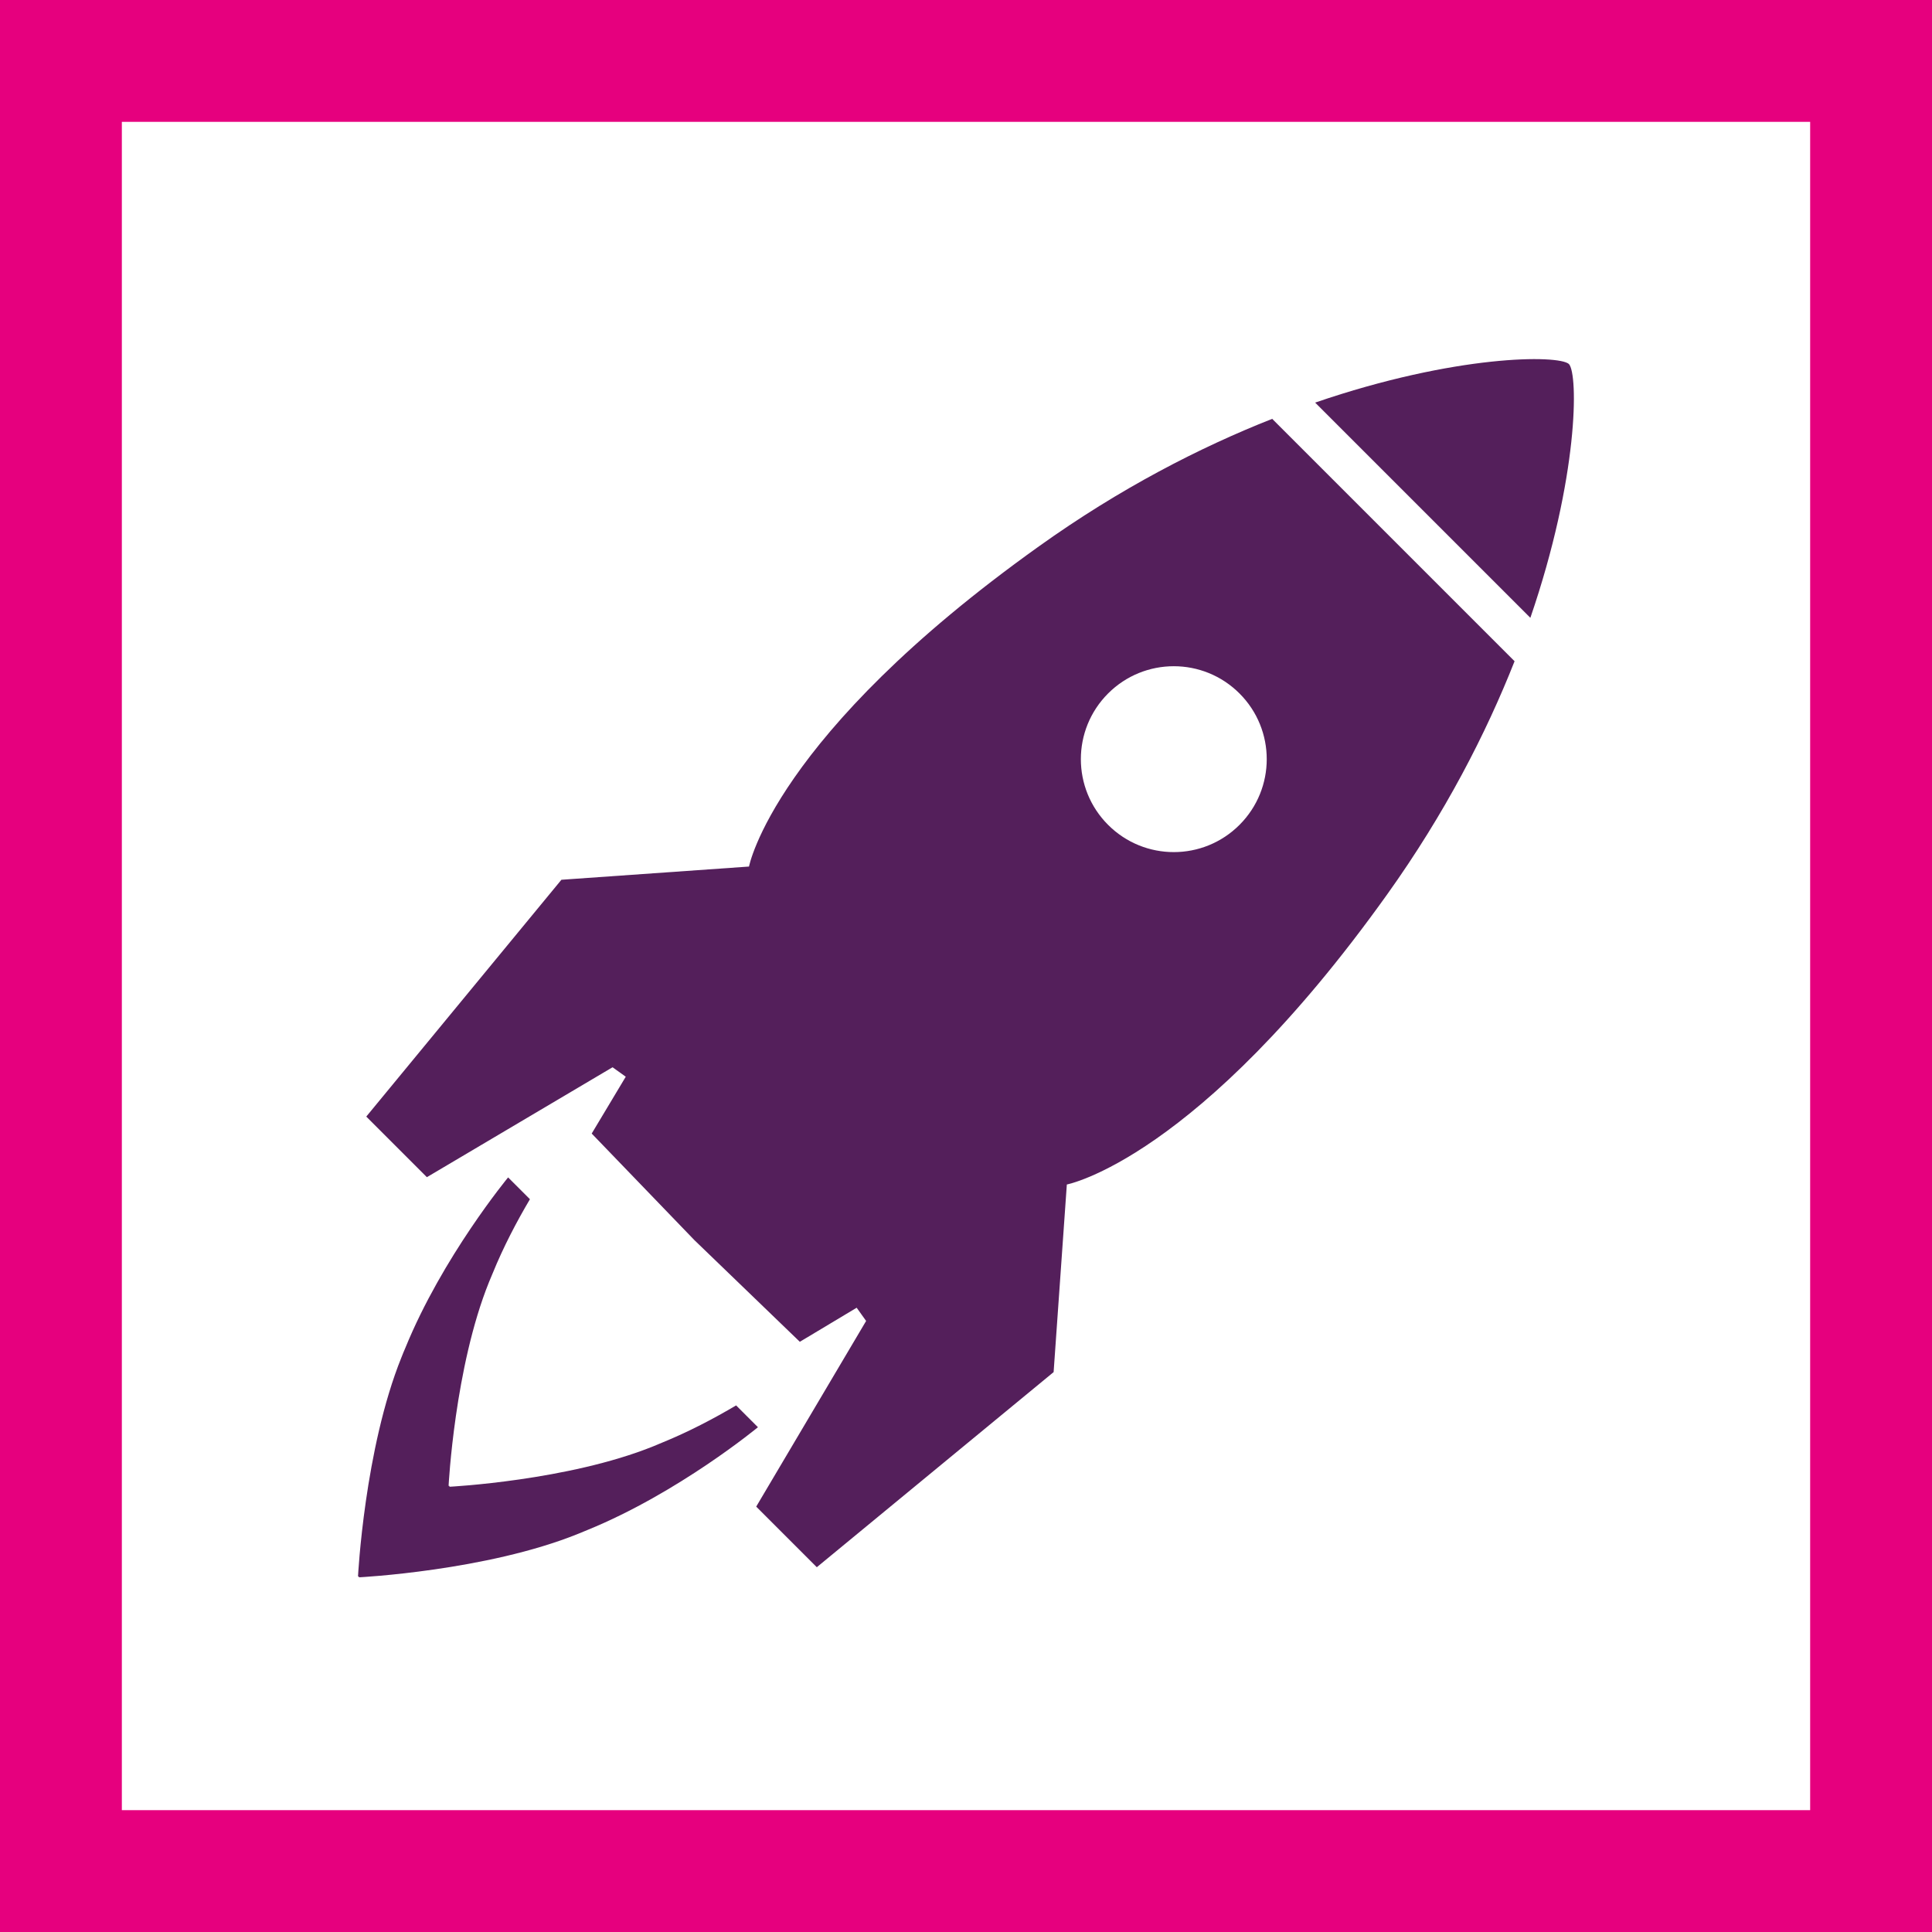 <?xml version="1.0" encoding="UTF-8"?> <svg xmlns="http://www.w3.org/2000/svg" id="Laag_1" data-name="Laag 1" viewBox="0 0 179.81 179.81"><defs><style> .cls-1 { fill: #541f5b; } .cls-1, .cls-2 { stroke-width: 0px; } .cls-2 { fill: #e6007e; } </style></defs><path class="cls-1" d="m142.44,57.51l-20.04-20.04c13.09-4.49,22.65-4.46,23.62-3.59h0s0,0,0,0c0,0,0,0,0,0h0c.88.97.9,10.53-3.59,23.62Zm-24.07-18.56l22.59,22.59c-2.65,6.71-6.46,14.15-11.87,21.72-17.64,24.69-29.8,26.98-29.8,26.98l-1.23,17.46-22.04,18.16-5.64-5.64,10.23-17.28-.88-1.23-5.29,3.17-9.8-9.45h0s-.01-.01-.01-.01h-.01s0-.01,0-.01l-9.55-9.91,3.17-5.29-1.23-.88-17.28,10.23-5.64-5.64,18.16-22.04,17.46-1.23s2.29-12.17,26.98-29.8c7.57-5.41,15-9.22,21.72-11.87Zm-15.24,25.59c-3.38,3.38-3.38,8.85,0,12.23s8.85,3.38,12.23,0,3.38-8.85,0-12.23-8.85-3.38-12.23,0Zm-34.62,66.26c-2.08,1.23-4.44,2.47-6.9,3.47-.26.11-.52.22-.79.33-7.94,3.21-18.99,3.77-18.99,3.77,0,0,0-.03,0-.08-.05,0-.08,0-.08,0,0,0,.56-11.05,3.77-18.99.11-.26.22-.52.33-.79,1-2.46,2.24-4.82,3.47-6.9l-2.03-2.03s-6.11,7.39-9.57,15.88c-.12.28-.24.56-.35.85-3.45,8.53-4.05,20.41-4.05,20.41,0,0,.03,0,.08,0,0,.05,0,.08,0,.08,0,0,11.88-.6,20.41-4.05.28-.11.56-.23.85-.35,8.49-3.46,15.88-9.57,15.88-9.57l-2.03-2.03Z"></path><path class="cls-2" d="m168.47,11.34v157.13H11.34V11.34h157.13m11.34-11.34H0v179.81h179.81V0h0Z"></path></svg> 